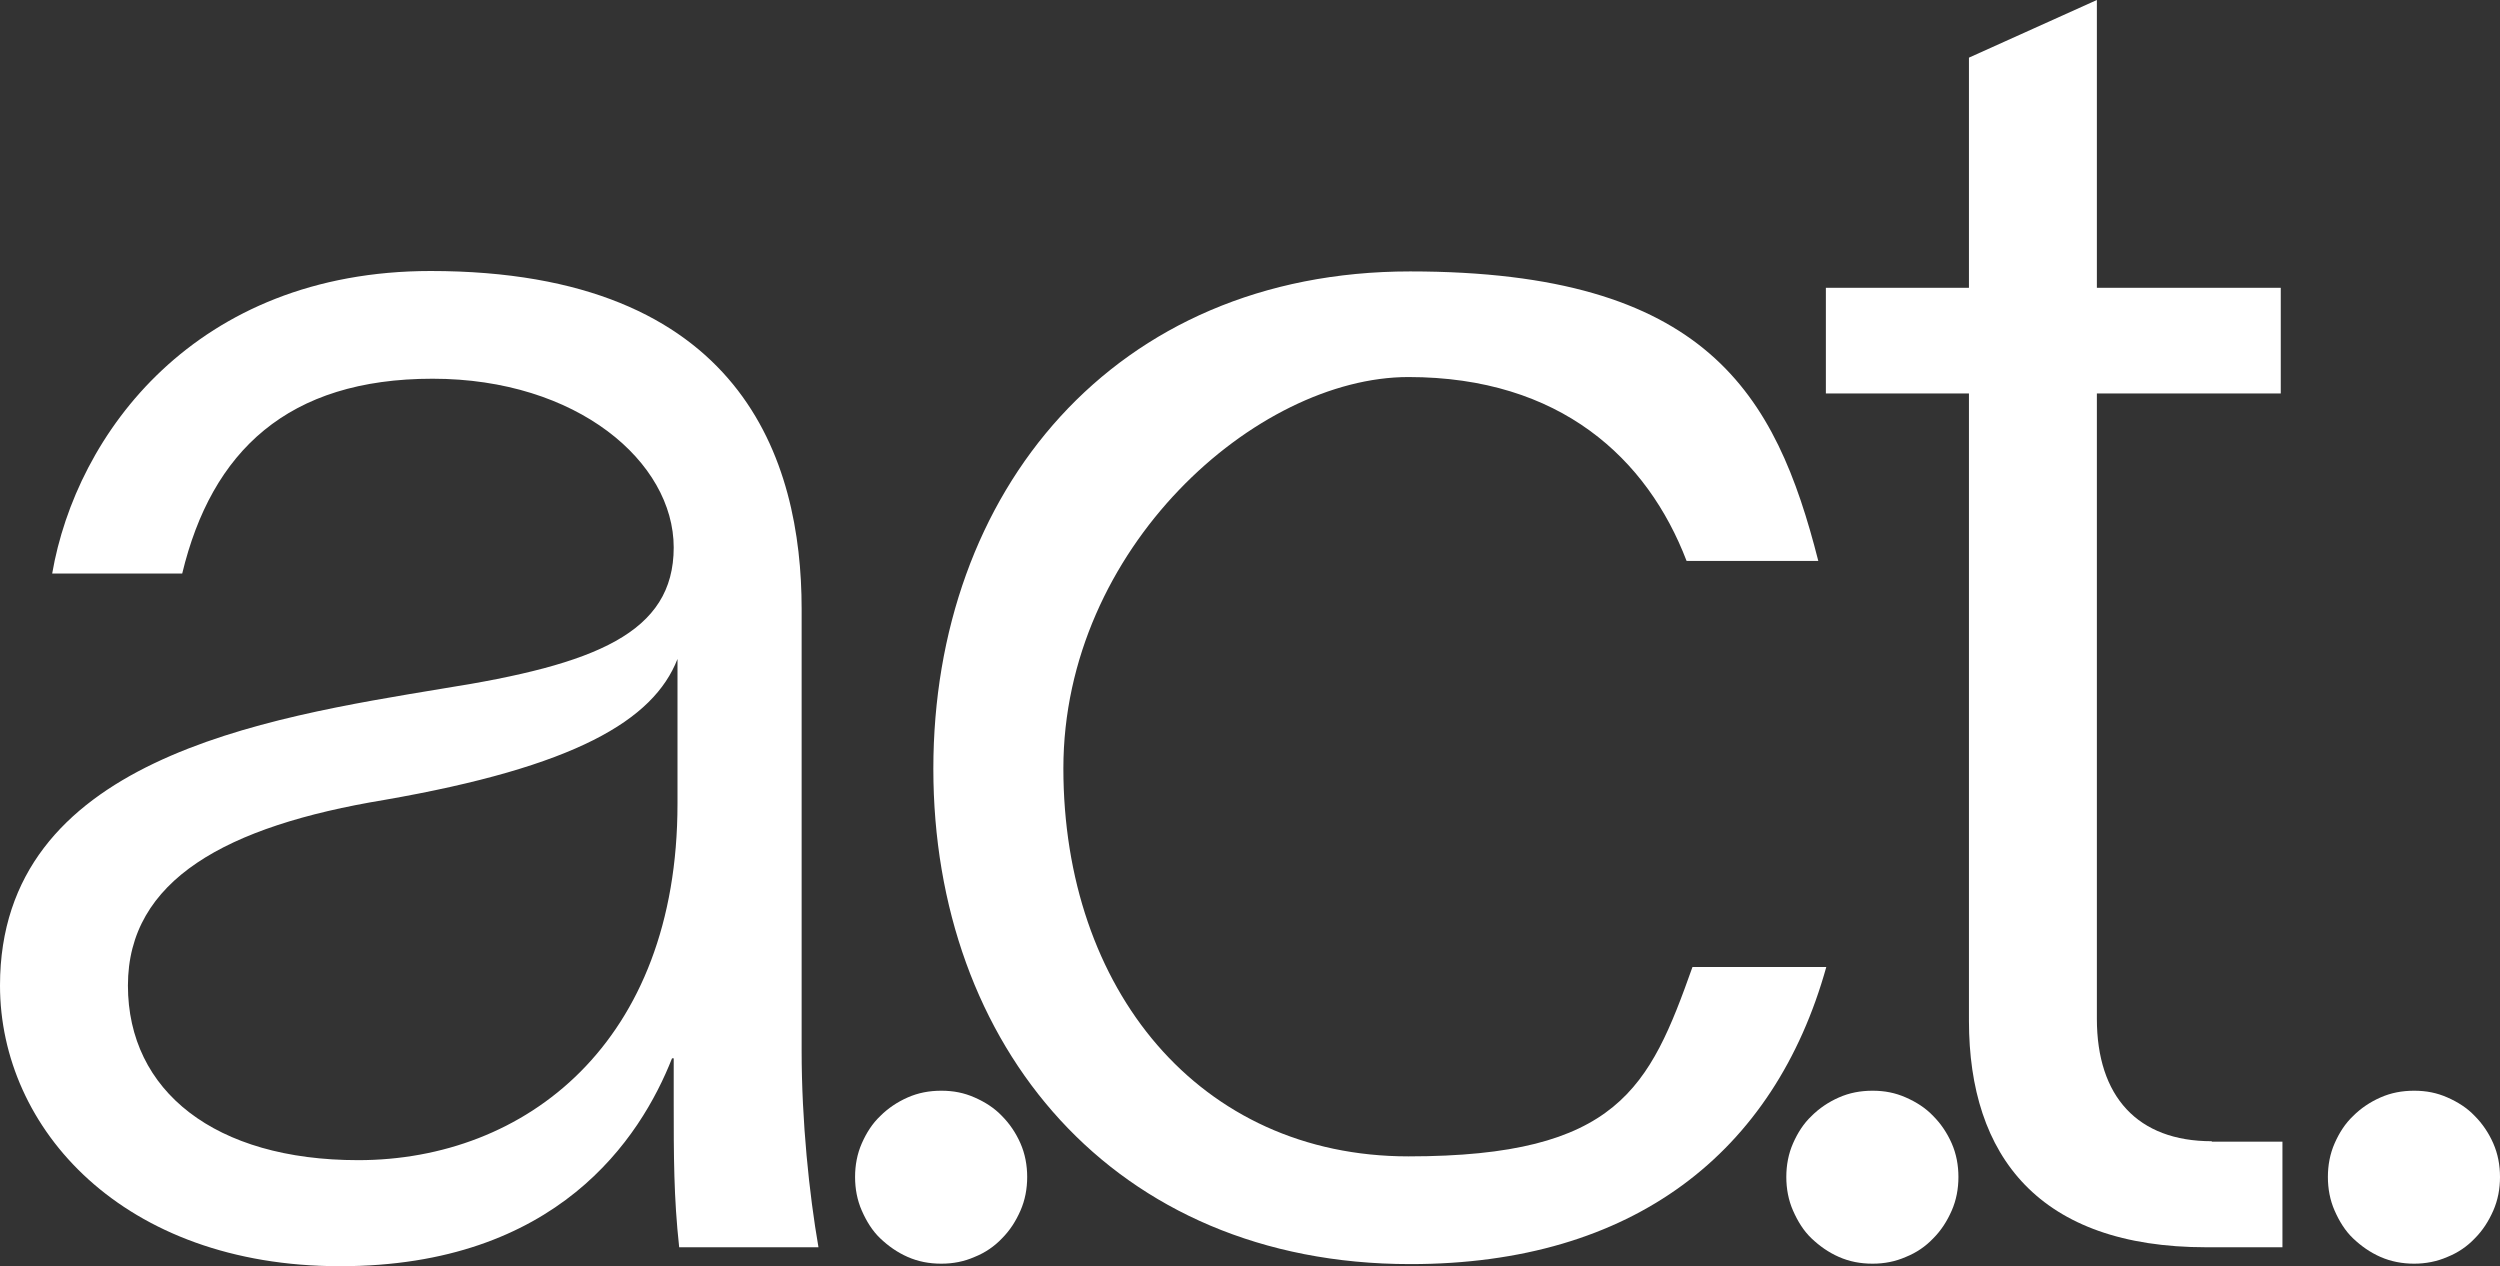 <svg viewBox="0 0 594.1 300.9" xmlns="http://www.w3.org/2000/svg" data-name="Camada 2" id="Camada_2">
  <rect x="0" y="0" width="594.1" height="300.9" fill="#333333" stroke="none"/>
  <defs>
    <style>
      .cls-1 {
        isolation: isolate;
      }

      .cls-2 {
        fill: #fff;
        stroke-width: 0px;
      }
    </style>
  </defs>
  <g data-name="Layer 1" id="Layer_1">
    <g>
      <g class="cls-1">
        <g class="cls-1">
          <path d="M102.3,64.4c74.1,0,88.2,45,88.2,80.3v105c0,16.8,1.8,34,4,46.7h-33.1c-1.3-11.9-1.3-21.6-1.3-34.8v-10.1h-.4c-7.5,19-27.3,49.4-78.9,49.4S0,268.2,0,234.2c0-53.8,62.6-63.5,105.4-70.6,36.2-5.7,54.7-13.2,54.7-33.5s-22.9-40.1-57.3-40.1-52.5,17.2-59.5,46.3H12.4c5.7-33.1,34-71.9,90-71.9h-.1ZM85.1,275.7c39.7,0,75.9-27.8,75.9-84.7v-34.4c-5.7,14.6-24.3,25.6-69.7,33.5-37.5,6.2-60.9,19-60.9,44.1s20.7,41.5,54.7,41.5Z" class="cls-2"></path>
        </g>
        <g class="cls-1">
          <path d="M335.1,300.4c-70.6,0-113.3-52-113.3-117.7s42.8-118.2,113.3-118.2,86.9,29.1,97,68.8h-31.3c-9.3-24.3-30-43.7-66.1-43.7s-82,40.6-82,93,32.2,92.2,82,92.2,57.3-16.3,67.5-45h31.8c-12.3,44.1-45.9,70.6-98.8,70.6h-.1Z" class="cls-2"></path>
        </g>
        <g class="cls-1">
          <path d="M525.6,271.3h16.8v25.1h-18.1c-39.7,0-56.4-21.6-56.4-53.8V93.5h-34v-25.1h34V13.7l30.4-13.7v68.4h43.7v25.1h-43.7v148.6c0,18.5,9.7,29.1,27.3,29.1v.1Z" class="cls-2"></path>
        </g>
      </g>
      <path d="M445,300.3c-2.9,0-5.5-.5-8-1.6s-4.6-2.6-6.5-4.4-3.3-4.1-4.4-6.6-1.6-5.2-1.6-8,.5-5.5,1.6-8,2.5-4.7,4.4-6.5c1.8-1.8,4-3.3,6.5-4.4s5.1-1.6,8-1.6,5.4.5,7.9,1.6,4.7,2.5,6.5,4.4c1.8,1.8,3.3,4,4.4,6.5s1.6,5.2,1.6,8-.5,5.5-1.6,8-2.5,4.7-4.4,6.6c-1.8,1.9-4,3.4-6.5,4.4-2.5,1.1-5.1,1.6-7.9,1.6Z" class="cls-2"></path>
      <path d="M573.7,300.3c-2.8,0-5.5-.5-8-1.6s-4.6-2.6-6.5-4.4-3.3-4.1-4.4-6.6c-1.1-2.5-1.6-5.2-1.6-8s.5-5.5,1.6-8,2.5-4.7,4.4-6.5c1.8-1.8,4-3.3,6.5-4.4s5.1-1.6,8-1.6,5.4.5,7.9,1.6,4.7,2.5,6.5,4.4c1.8,1.8,3.3,4,4.4,6.5,1.1,2.5,1.6,5.2,1.6,8s-.5,5.5-1.6,8-2.5,4.7-4.4,6.6c-1.8,1.9-4,3.4-6.5,4.4-2.5,1.1-5.2,1.6-7.9,1.6Z" class="cls-2"></path>
      <path d="M223.7,300.3c-2.9,0-5.5-.5-8-1.6s-4.6-2.6-6.5-4.4-3.3-4.1-4.4-6.6c-1.1-2.5-1.6-5.2-1.6-8s.5-5.5,1.6-8,2.5-4.7,4.4-6.5c1.8-1.8,4-3.3,6.5-4.4s5.1-1.6,8-1.6,5.4.5,7.9,1.6,4.7,2.5,6.5,4.4c1.8,1.8,3.3,4,4.4,6.5,1.1,2.5,1.6,5.2,1.6,8s-.5,5.5-1.6,8-2.5,4.7-4.4,6.6c-1.8,1.9-4,3.4-6.5,4.4-2.5,1.1-5.1,1.6-7.9,1.6Z" class="cls-2"></path>
    </g>
  </g>
</svg>